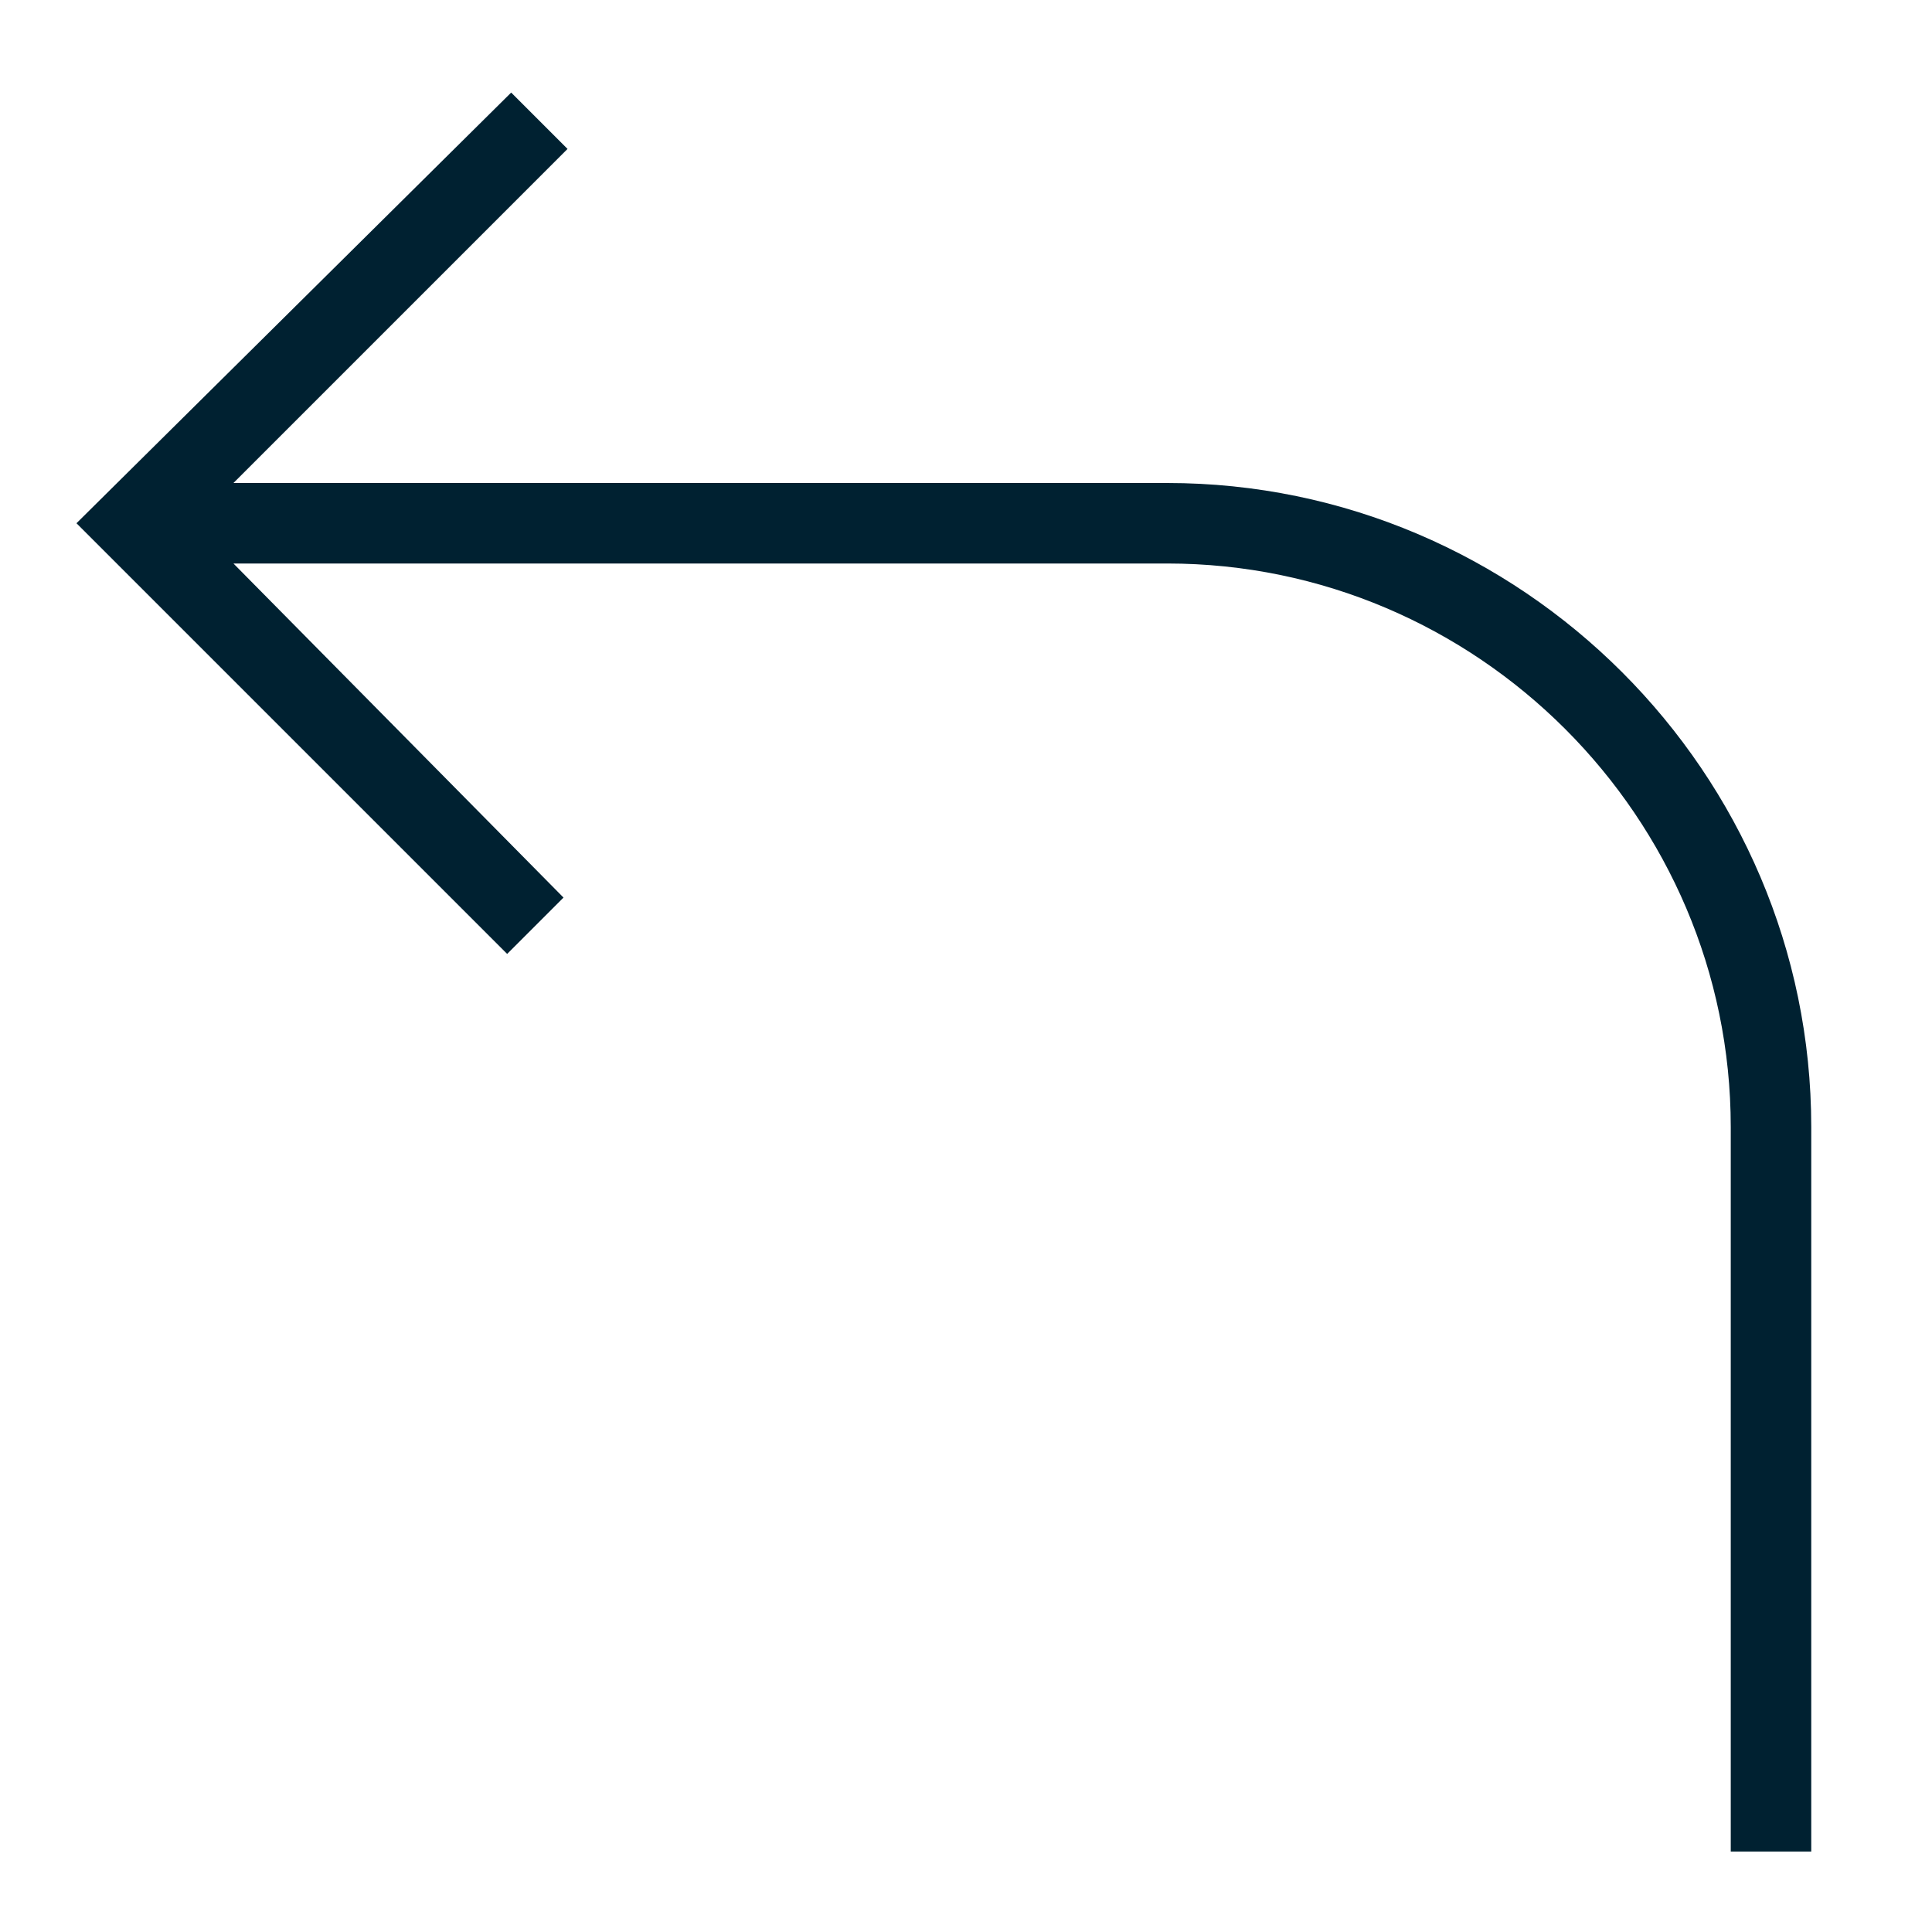 <?xml version="1.0"?>
<svg xmlns="http://www.w3.org/2000/svg" xmlns:xlink="http://www.w3.org/1999/xlink" id="Layer_1" style="enable-background:new 0 0 48 48;" version="1.1" viewBox="0 0 48 48" xml:space="preserve"><path d="M29,12H5.8l8.3-8.3l-1.4-1.4L1.9,13l10.7,10.7l1.4-1.4L5.8,14H29c7.7,0,14,6.3,14,14v18h2V28C45,19.2,37.8,12,29,12z" fill="#002131" opacity="1" original-fill="#000000"/></svg>
